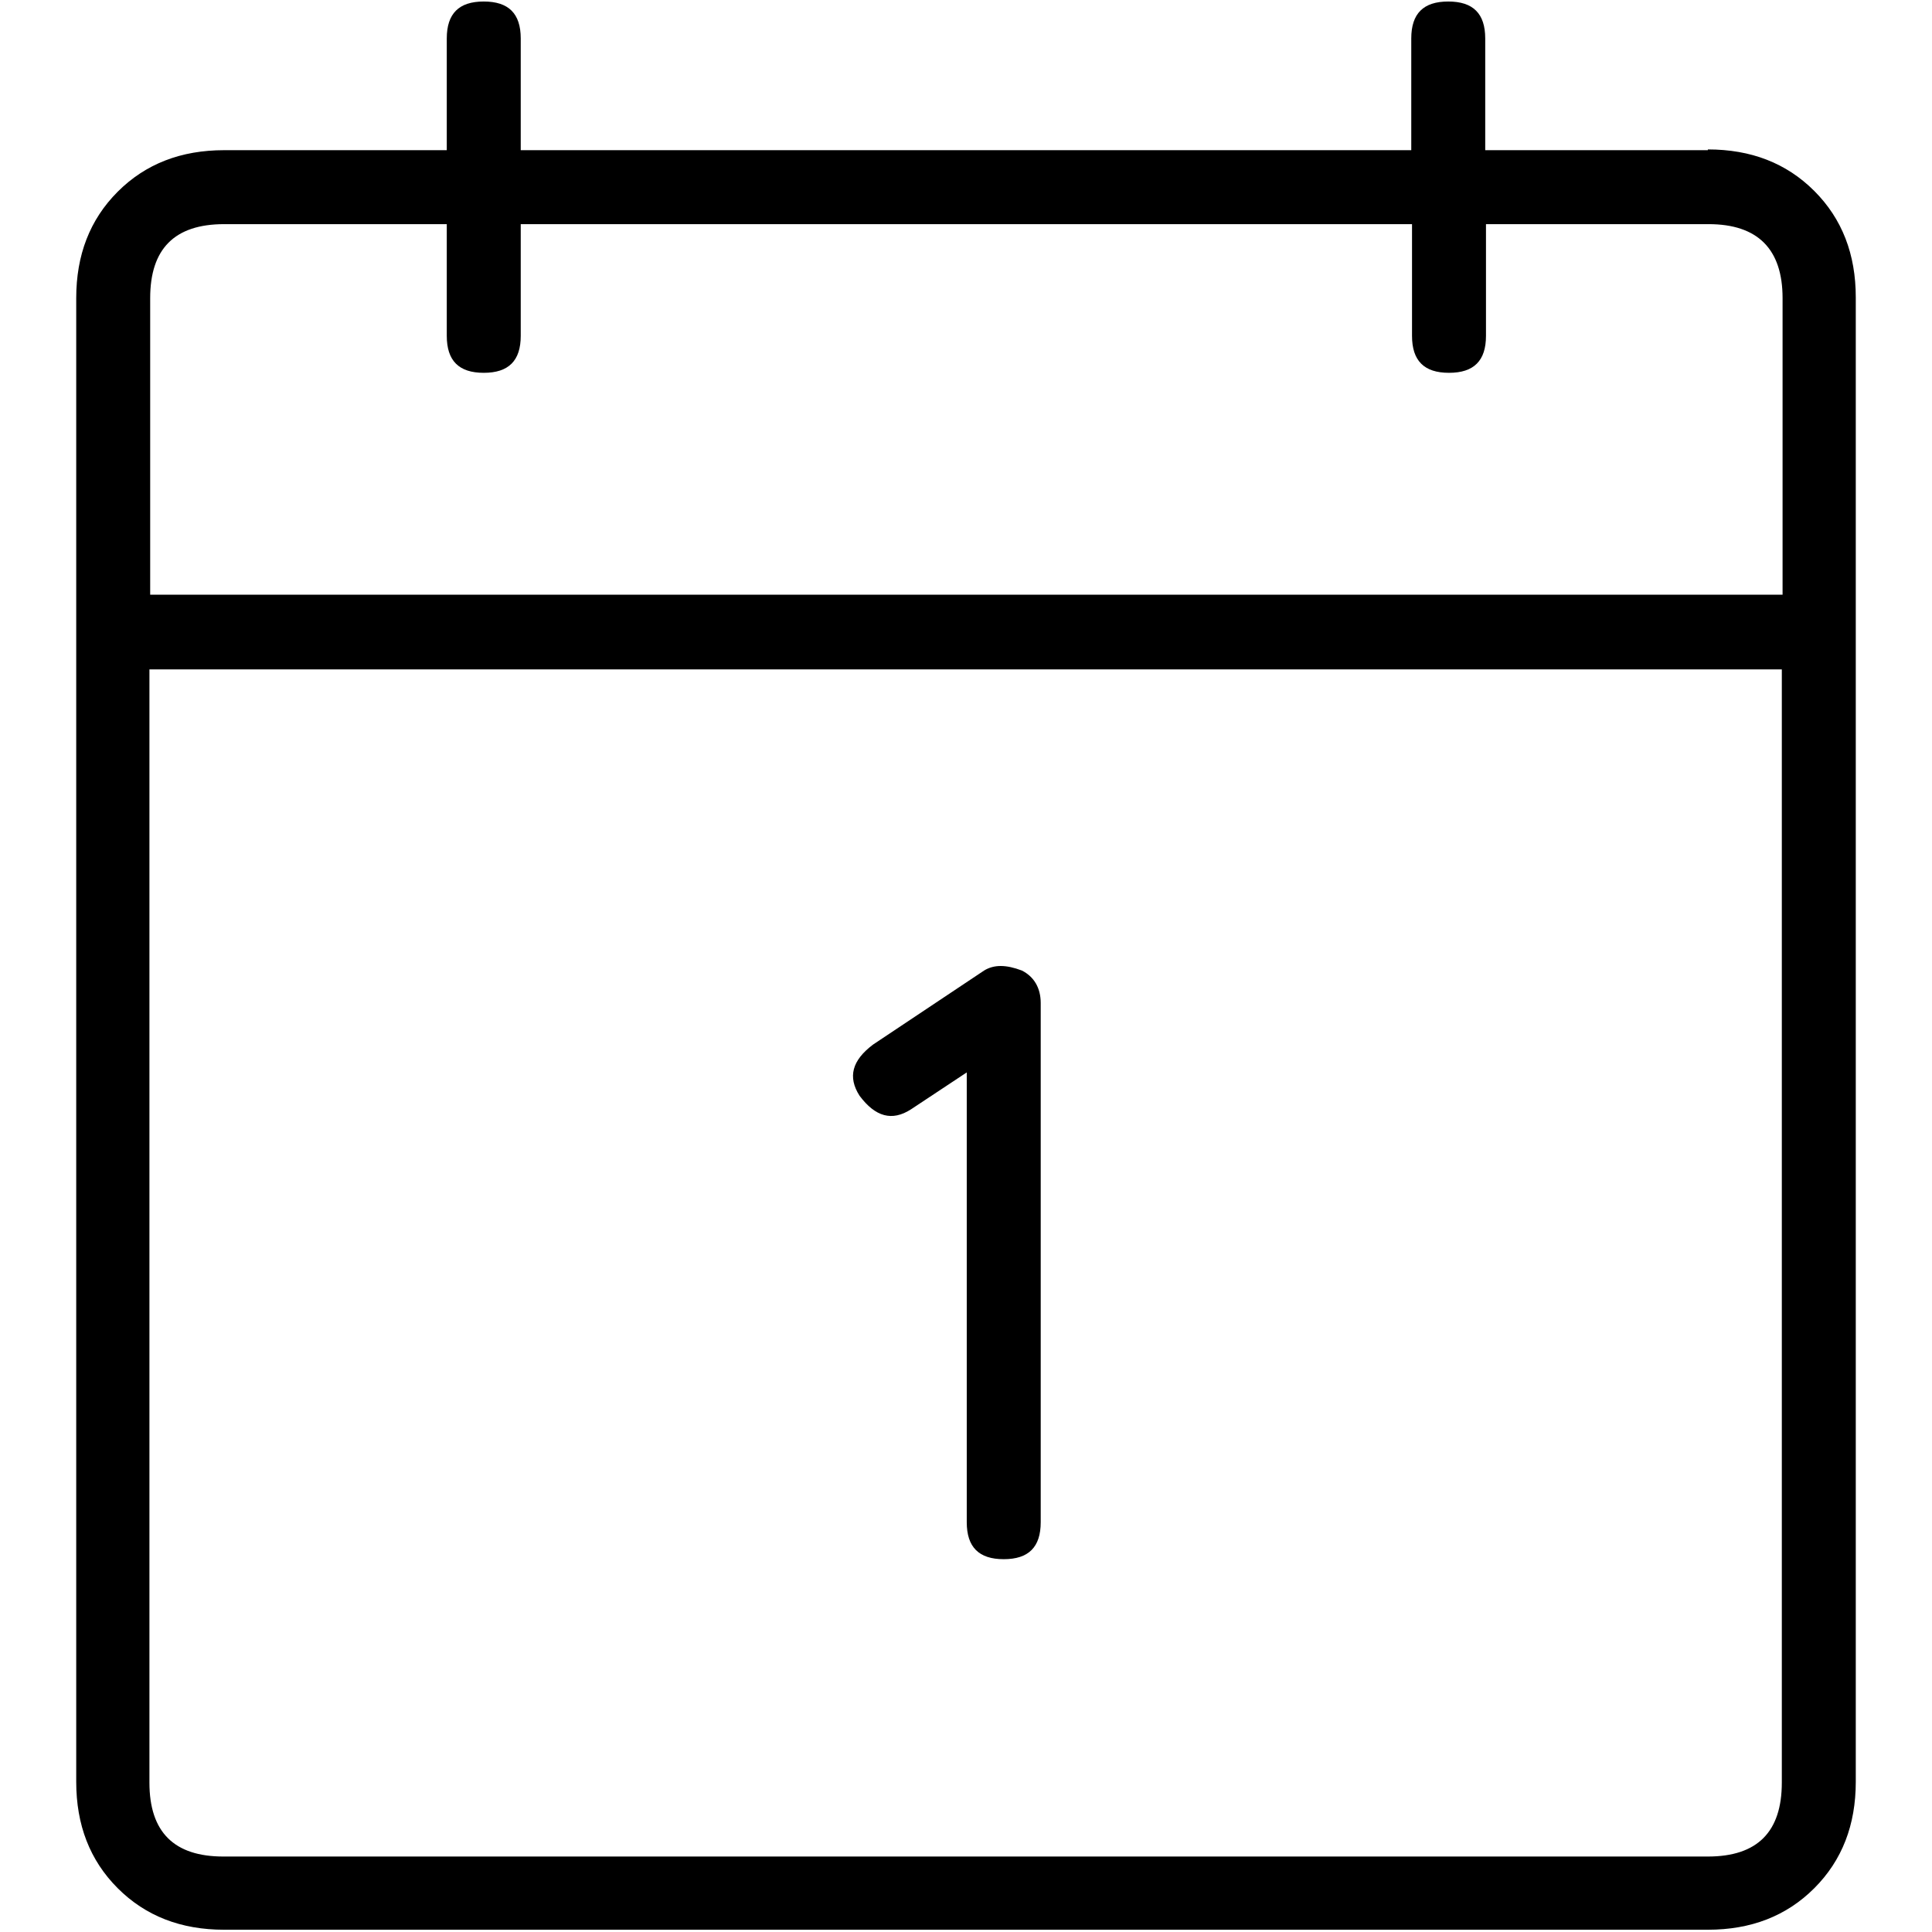 <?xml version="1.0" encoding="utf-8"?>
<!-- Svg Vector Icons : http://www.onlinewebfonts.com/icon -->
<!DOCTYPE svg PUBLIC "-//W3C//DTD SVG 1.1//EN" "http://www.w3.org/Graphics/SVG/1.1/DTD/svg11.dtd">
<svg version="1.1" xmlns="http://www.w3.org/2000/svg" xmlns:xlink="http://www.w3.org/1999/xlink" x="0px" y="0px" viewBox="0 0 256 256" enable-background="new 0 0 256 256" xml:space="preserve">
<g> <path fill="#000000" d="M226.3,19.8c5.7,0,10.4,1.8,14.1,5.5c3.7,3.7,5.5,8.4,5.5,14.1v196.7c0,5.7-1.8,10.4-5.5,14.1 c-3.7,3.7-8.4,5.5-14.1,5.5H29.7c-5.7,0-10.4-1.8-14.1-5.5c-3.7-3.7-5.5-8.4-5.5-14.1V39.5c0-5.7,1.8-10.4,5.5-14.1 c3.7-3.7,8.4-5.5,14.1-5.5h29.5V5.1c0-3.3,1.6-4.9,4.9-4.9c3.3,0,4.9,1.6,4.9,4.9v14.8h118V5.1c0-3.3,1.6-4.9,4.9-4.9 s4.9,1.6,4.9,4.9v14.8H226.3z M29.7,29.7c-6.6,0-9.8,3.3-9.8,9.8v39.3h216.3V39.5c0-6.5-3.3-9.8-9.8-9.8h-29.5v14.8 c0,3.3-1.6,4.9-4.9,4.9s-4.9-1.6-4.9-4.9V29.7H69v14.8c0,3.3-1.6,4.9-4.9,4.9c-3.3,0-4.9-1.6-4.9-4.9V29.7H29.7z M226.3,246 c6.6,0,9.8-3.3,9.8-9.8V88.7H19.8v147.5c0,6.6,3.3,9.8,9.8,9.8H226.3z M135.4,128.6c1.6,0.8,2.5,2.3,2.5,4.3v68.8 c0,3.3-1.6,4.9-4.9,4.9c-3.3,0-4.9-1.6-4.9-4.9v-59.6l-7.4,4.9c-2.5,1.6-4.7,1-6.8-1.8c-1.6-2.5-1-4.7,1.8-6.8l14.7-9.8 C131.7,127.8,133.3,127.8,135.4,128.6z"/></g>
</svg>